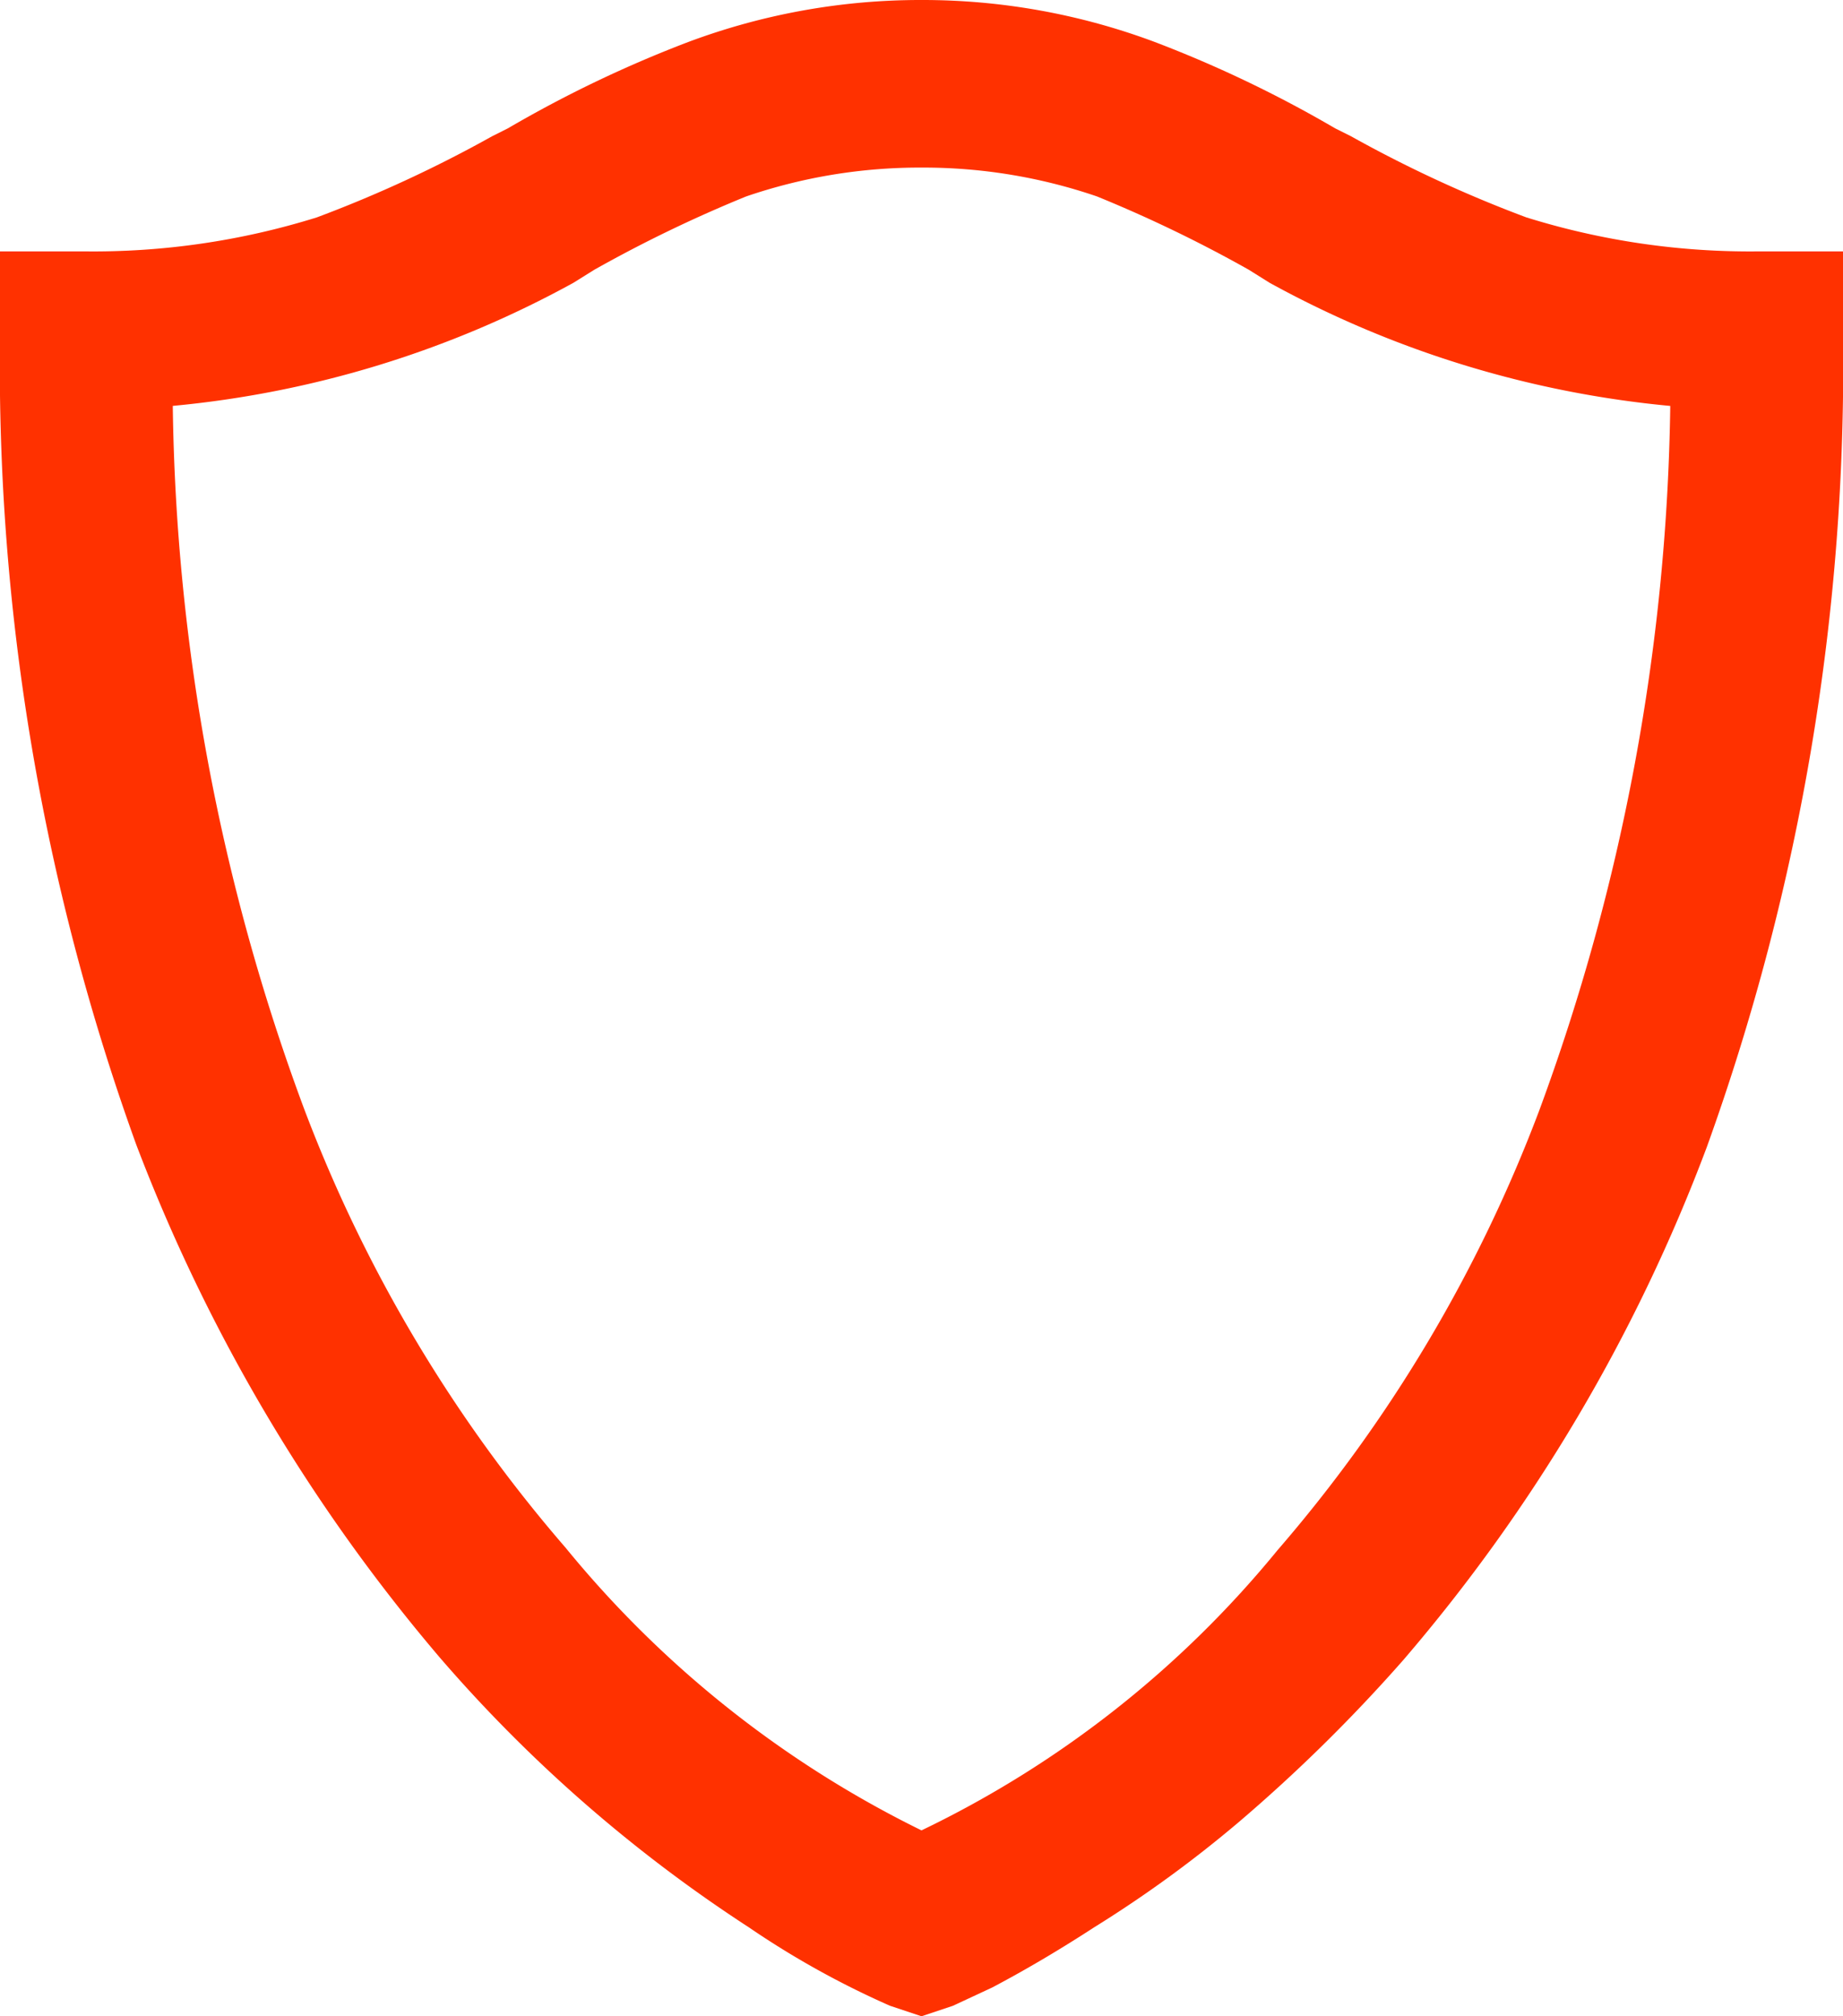 <svg xmlns="http://www.w3.org/2000/svg" width="44" height="48.125" viewBox="0 0 44 48.125">
  <path id="PrideOne_-_Pride_BPO_-_Our_Primary_Specialties_-_Insurance_Icon" data-name="PrideOne - Pride BPO - Our Primary Specialties - Insurance Icon" d="M32-48a15.825,15.825,0,0,0-5.562,1,28.95,28.95,0,0,0-4.312,2.063l-.375.188a30.5,30.5,0,0,1-4.187,1.938A17.932,17.932,0,0,1,12-42H10v2a54.755,54.755,0,0,0,3.25,19.313A41.8,41.8,0,0,0,20.5-8.437,34.7,34.7,0,0,0,27.875-2,20.919,20.919,0,0,0,31.25-.125l.75.25.75-.25.938-.437Q34.875-1.188,36.125-2a28.948,28.948,0,0,0,3.438-2.5A38.45,38.45,0,0,0,43.5-8.375a40.744,40.744,0,0,0,7.25-12.25A54.944,54.944,0,0,0,54-40v-2H52a17.932,17.932,0,0,1-5.562-.812A30.5,30.5,0,0,1,42.25-44.75l-.375-.187A28.95,28.95,0,0,0,37.563-47,15.825,15.825,0,0,0,32-48Zm0,4a12.791,12.791,0,0,1,4.188.688,32,32,0,0,1,3.625,1.75l.5.313a24.617,24.617,0,0,0,9.563,2.938A50.5,50.5,0,0,1,46.75-21.5,34.764,34.764,0,0,1,40.5-11,24.9,24.9,0,0,1,32-4.312a25.432,25.432,0,0,1-8.5-6.75,34.764,34.764,0,0,1-6.25-10.5,49.927,49.927,0,0,1-3.125-16.75,24.617,24.617,0,0,0,9.563-2.937l.5-.312a32,32,0,0,1,3.625-1.75A12.791,12.791,0,0,1,32-44Z" transform="translate(-10 48)" fill="#ff3100"/>
</svg>
